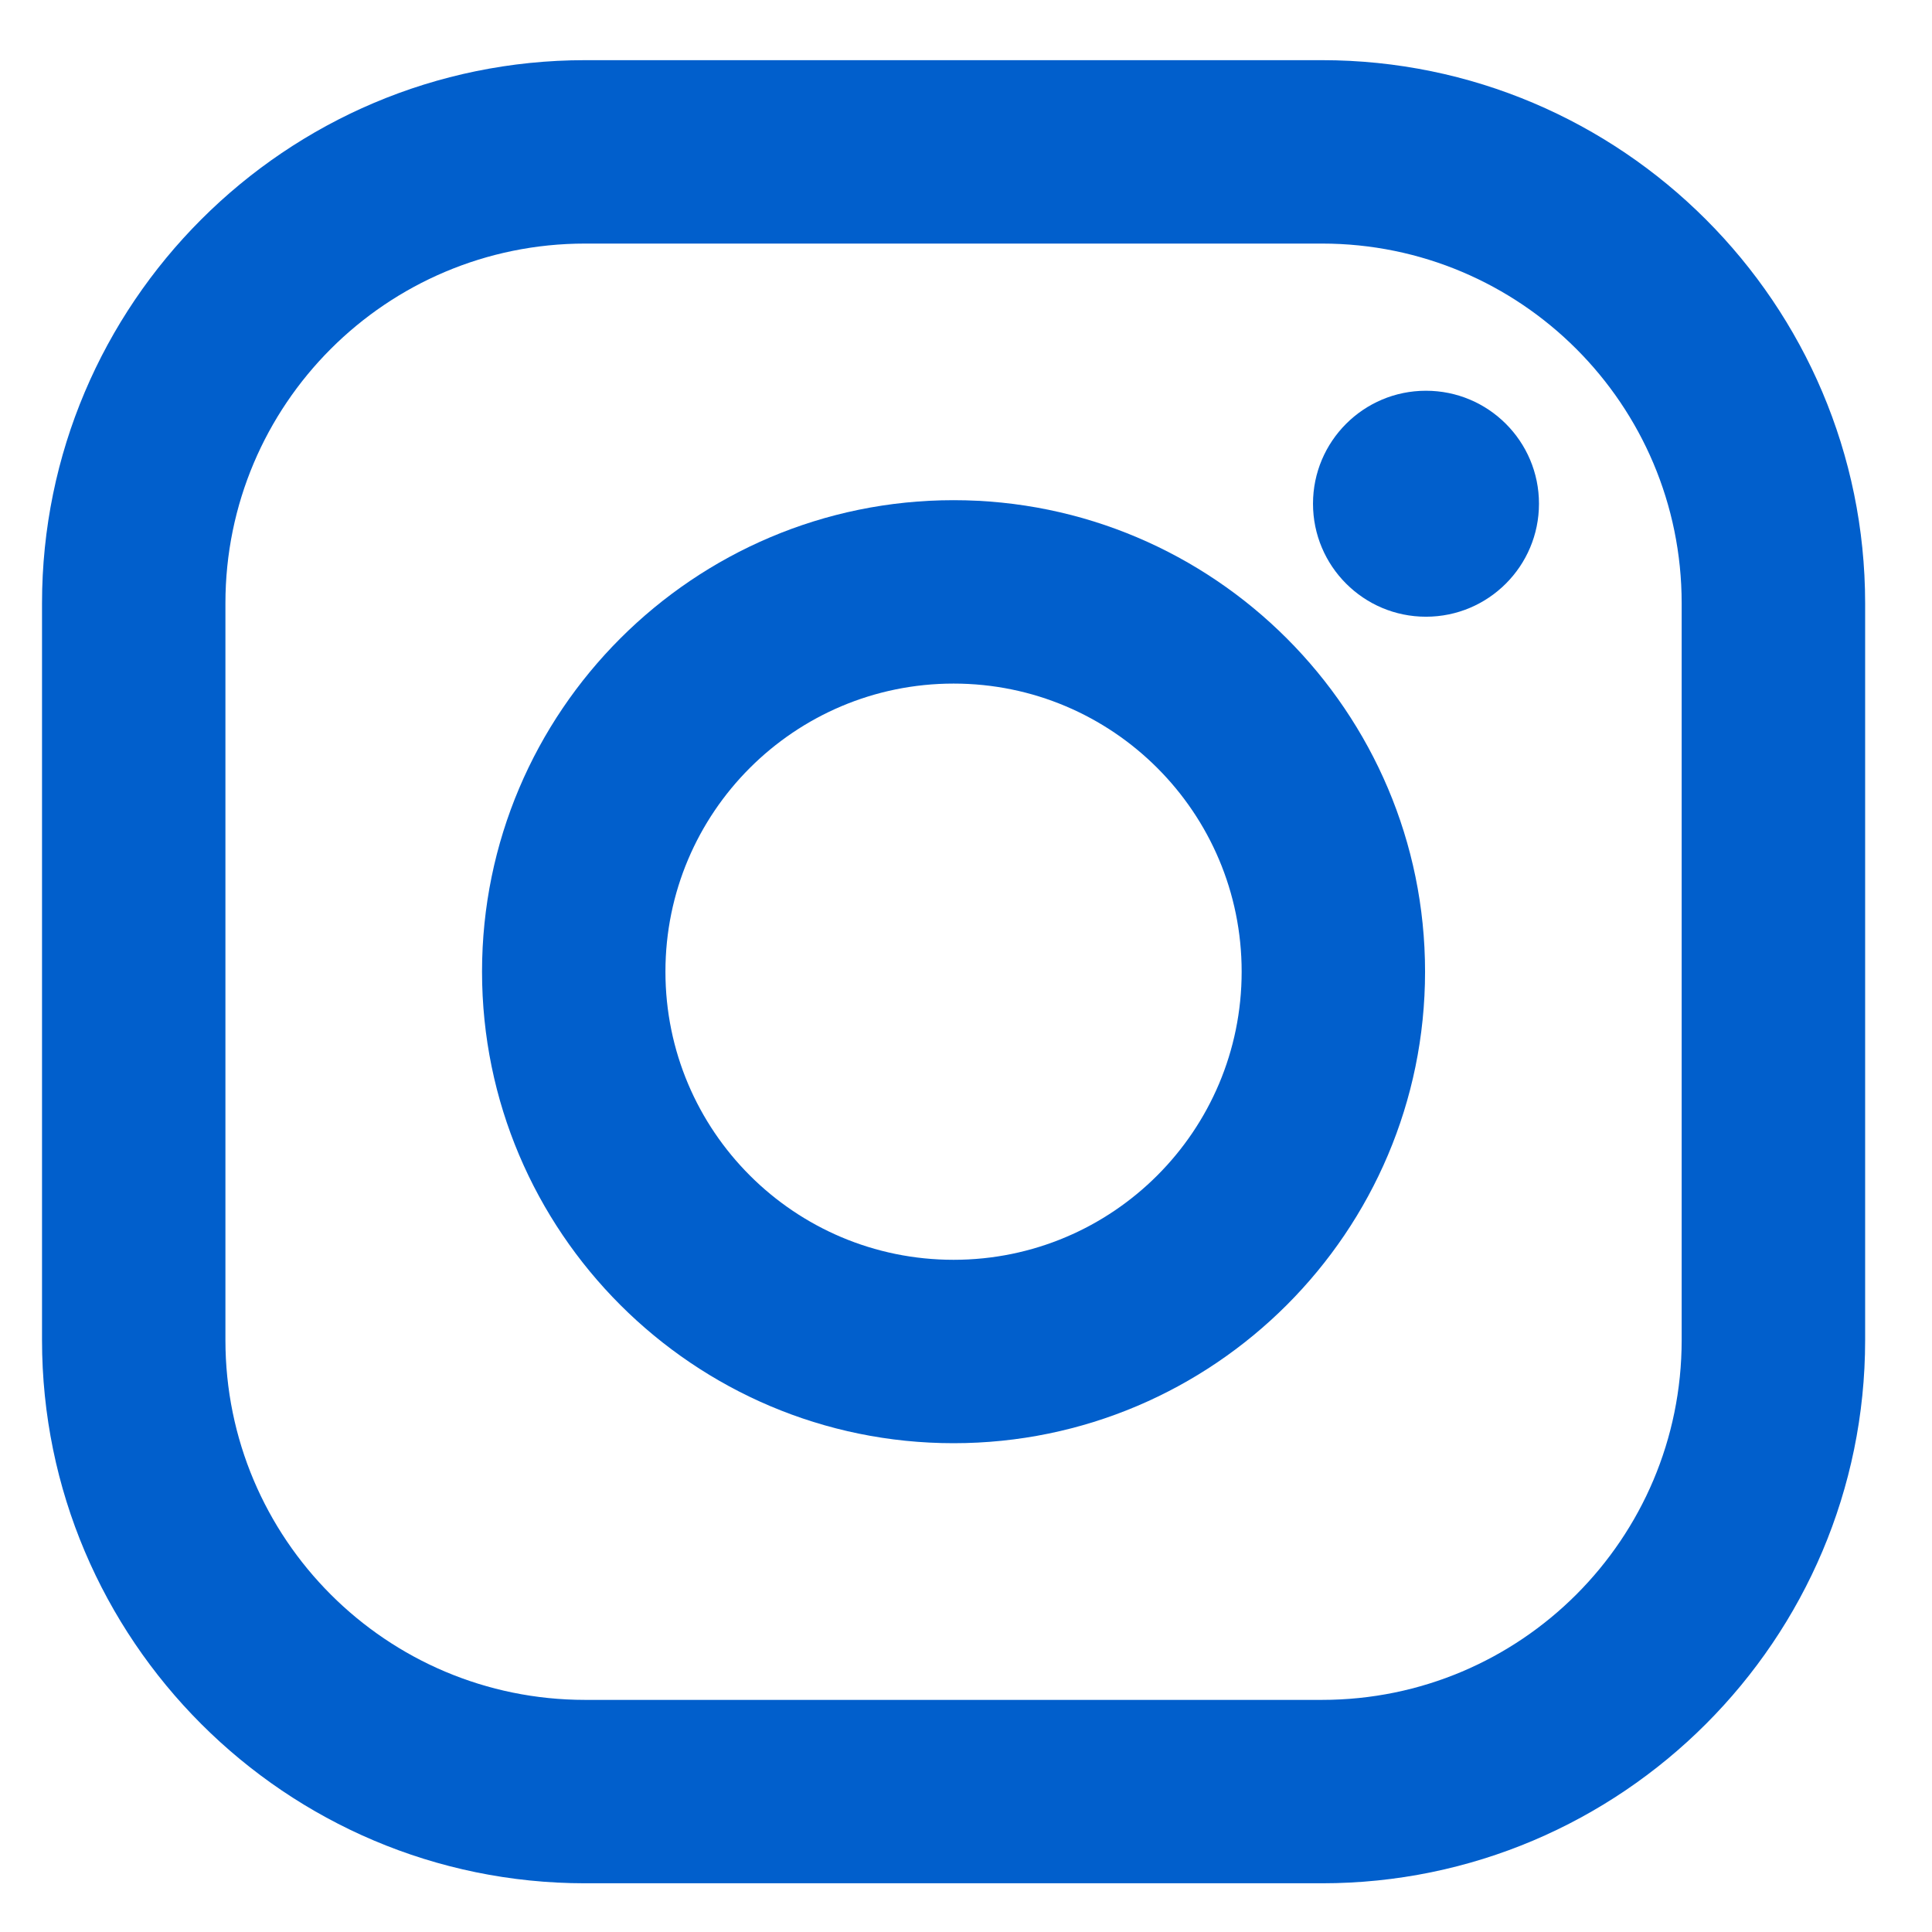 <svg width="28" height="28" viewBox="0 0 28 28" fill="none" xmlns="http://www.w3.org/2000/svg">
<path d="M19.159 0.872H8.48C4.14 0.872 0.609 4.403 0.609 8.743V19.422C0.609 23.763 4.14 27.294 8.48 27.294H19.159C23.5 27.294 27.031 23.763 27.031 19.422V8.743C27.03 4.403 23.5 0.872 19.159 0.872ZM24.372 19.422C24.372 22.302 22.038 24.636 19.159 24.636H8.48C5.601 24.636 3.267 22.302 3.267 19.422V8.743C3.267 5.864 5.601 3.53 8.48 3.53H19.159C22.038 3.53 24.372 5.864 24.372 8.743V19.422Z" fill="#015FCC"/>
<path d="M13.82 7.249C10.052 7.249 6.986 10.314 6.986 14.082C6.986 17.851 10.052 20.916 13.82 20.916C17.588 20.916 20.653 17.851 20.653 14.082C20.653 10.314 17.588 7.249 13.82 7.249ZM13.82 18.258C11.513 18.258 9.644 16.389 9.644 14.082C9.644 11.776 11.514 9.907 13.82 9.907C16.126 9.907 17.995 11.776 17.995 14.082C17.995 16.389 16.126 18.258 13.82 18.258Z" fill="#015FCC"/>
<path d="M20.666 8.938C21.571 8.938 22.304 8.204 22.304 7.3C22.304 6.396 21.571 5.663 20.666 5.663C19.762 5.663 19.029 6.396 19.029 7.3C19.029 8.204 19.762 8.938 20.666 8.938Z" fill="#015FCC"/>
</svg>
